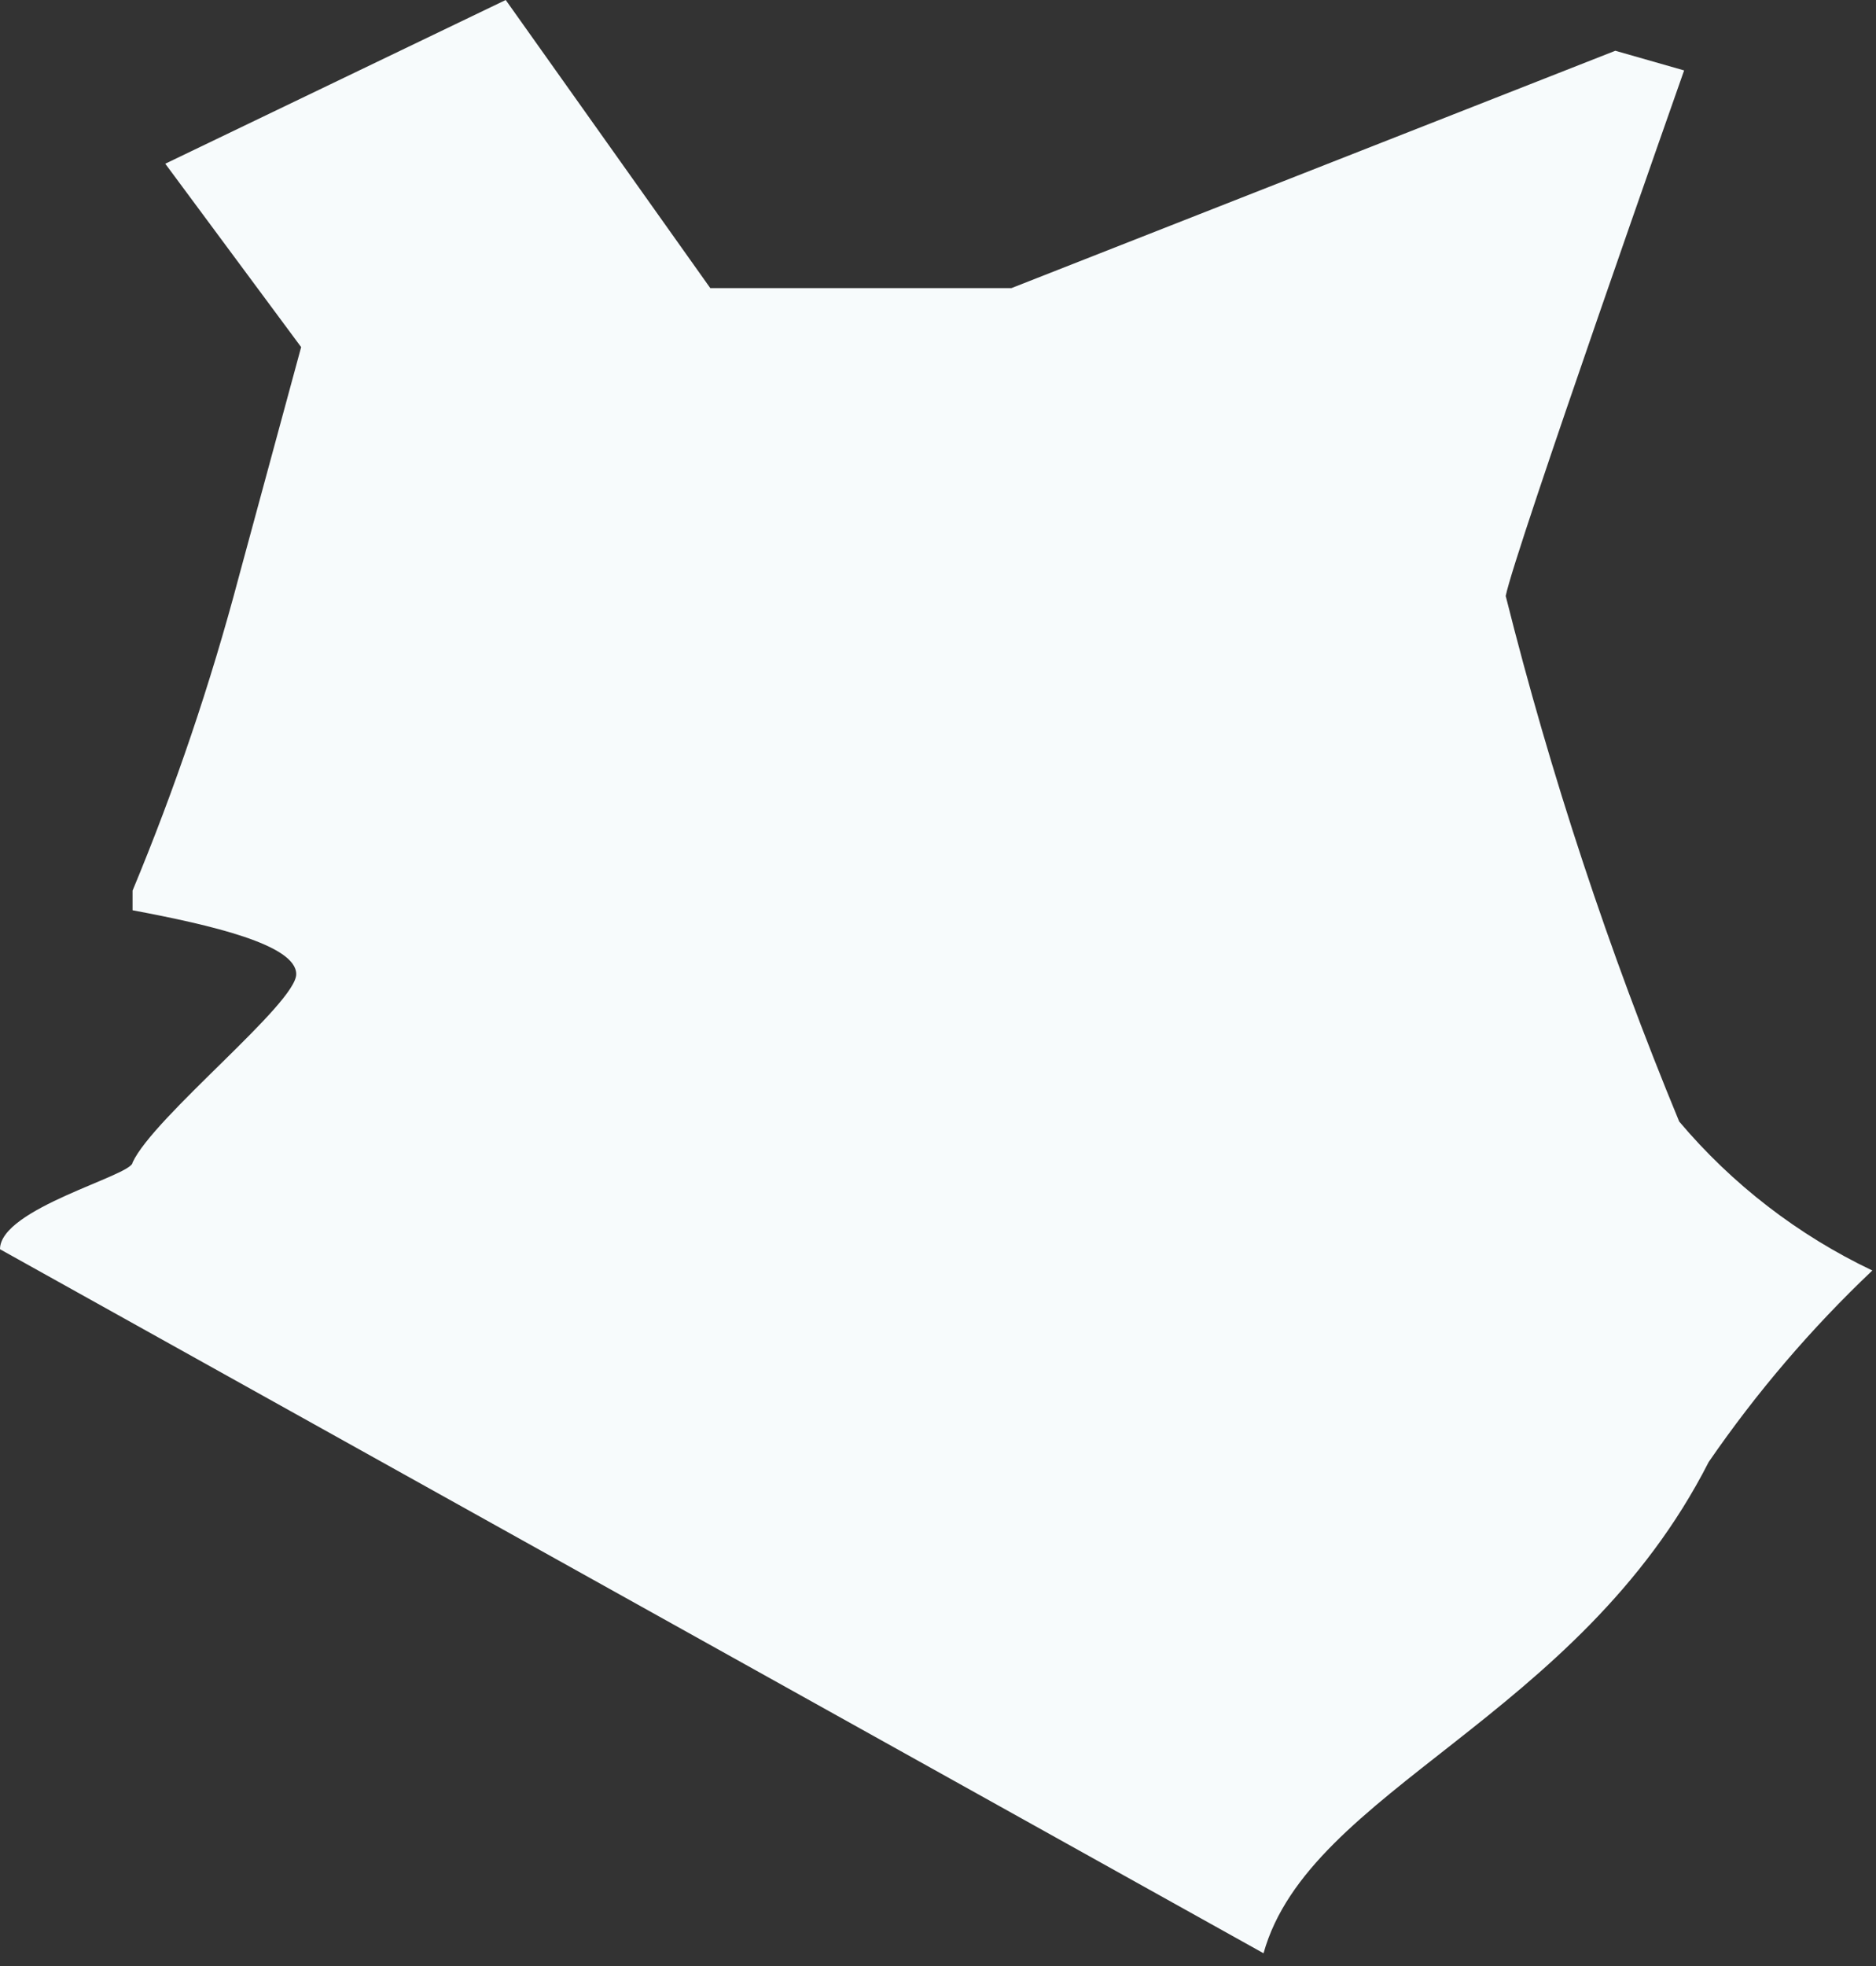 <?xml version="1.0" encoding="utf-8"?>
<svg xmlns="http://www.w3.org/2000/svg" fill="none" height="100%" overflow="visible" preserveAspectRatio="none" style="display: block;" viewBox="0 0 21 22" width="100%">
<rect x="0" y="0" width="21" height="22" fill="#333333" stroke="none"/>
<path d="M18.797 12.55C18.007 10.639 17.358 8.674 16.855 6.669C16.947 6.192 18.852 0.788 18.852 0.788L18.082 0.568L11.322 3.224H7.951L5.661 0L1.85 1.832L3.371 3.884L2.675 6.449C2.358 7.647 1.96 8.822 1.484 9.966V10.186C2.363 10.351 3.316 10.571 3.316 10.901C3.316 11.231 1.722 12.495 1.484 13.008C1.484 13.154 0 13.521 0 13.979L14.144 21.857C14.656 20.024 17.661 19.237 19.127 16.36C19.661 15.584 20.275 14.865 20.959 14.217C20.128 13.822 19.39 13.253 18.797 12.55Z" fill="#F7FBFC" id="Vector"/>
</svg>